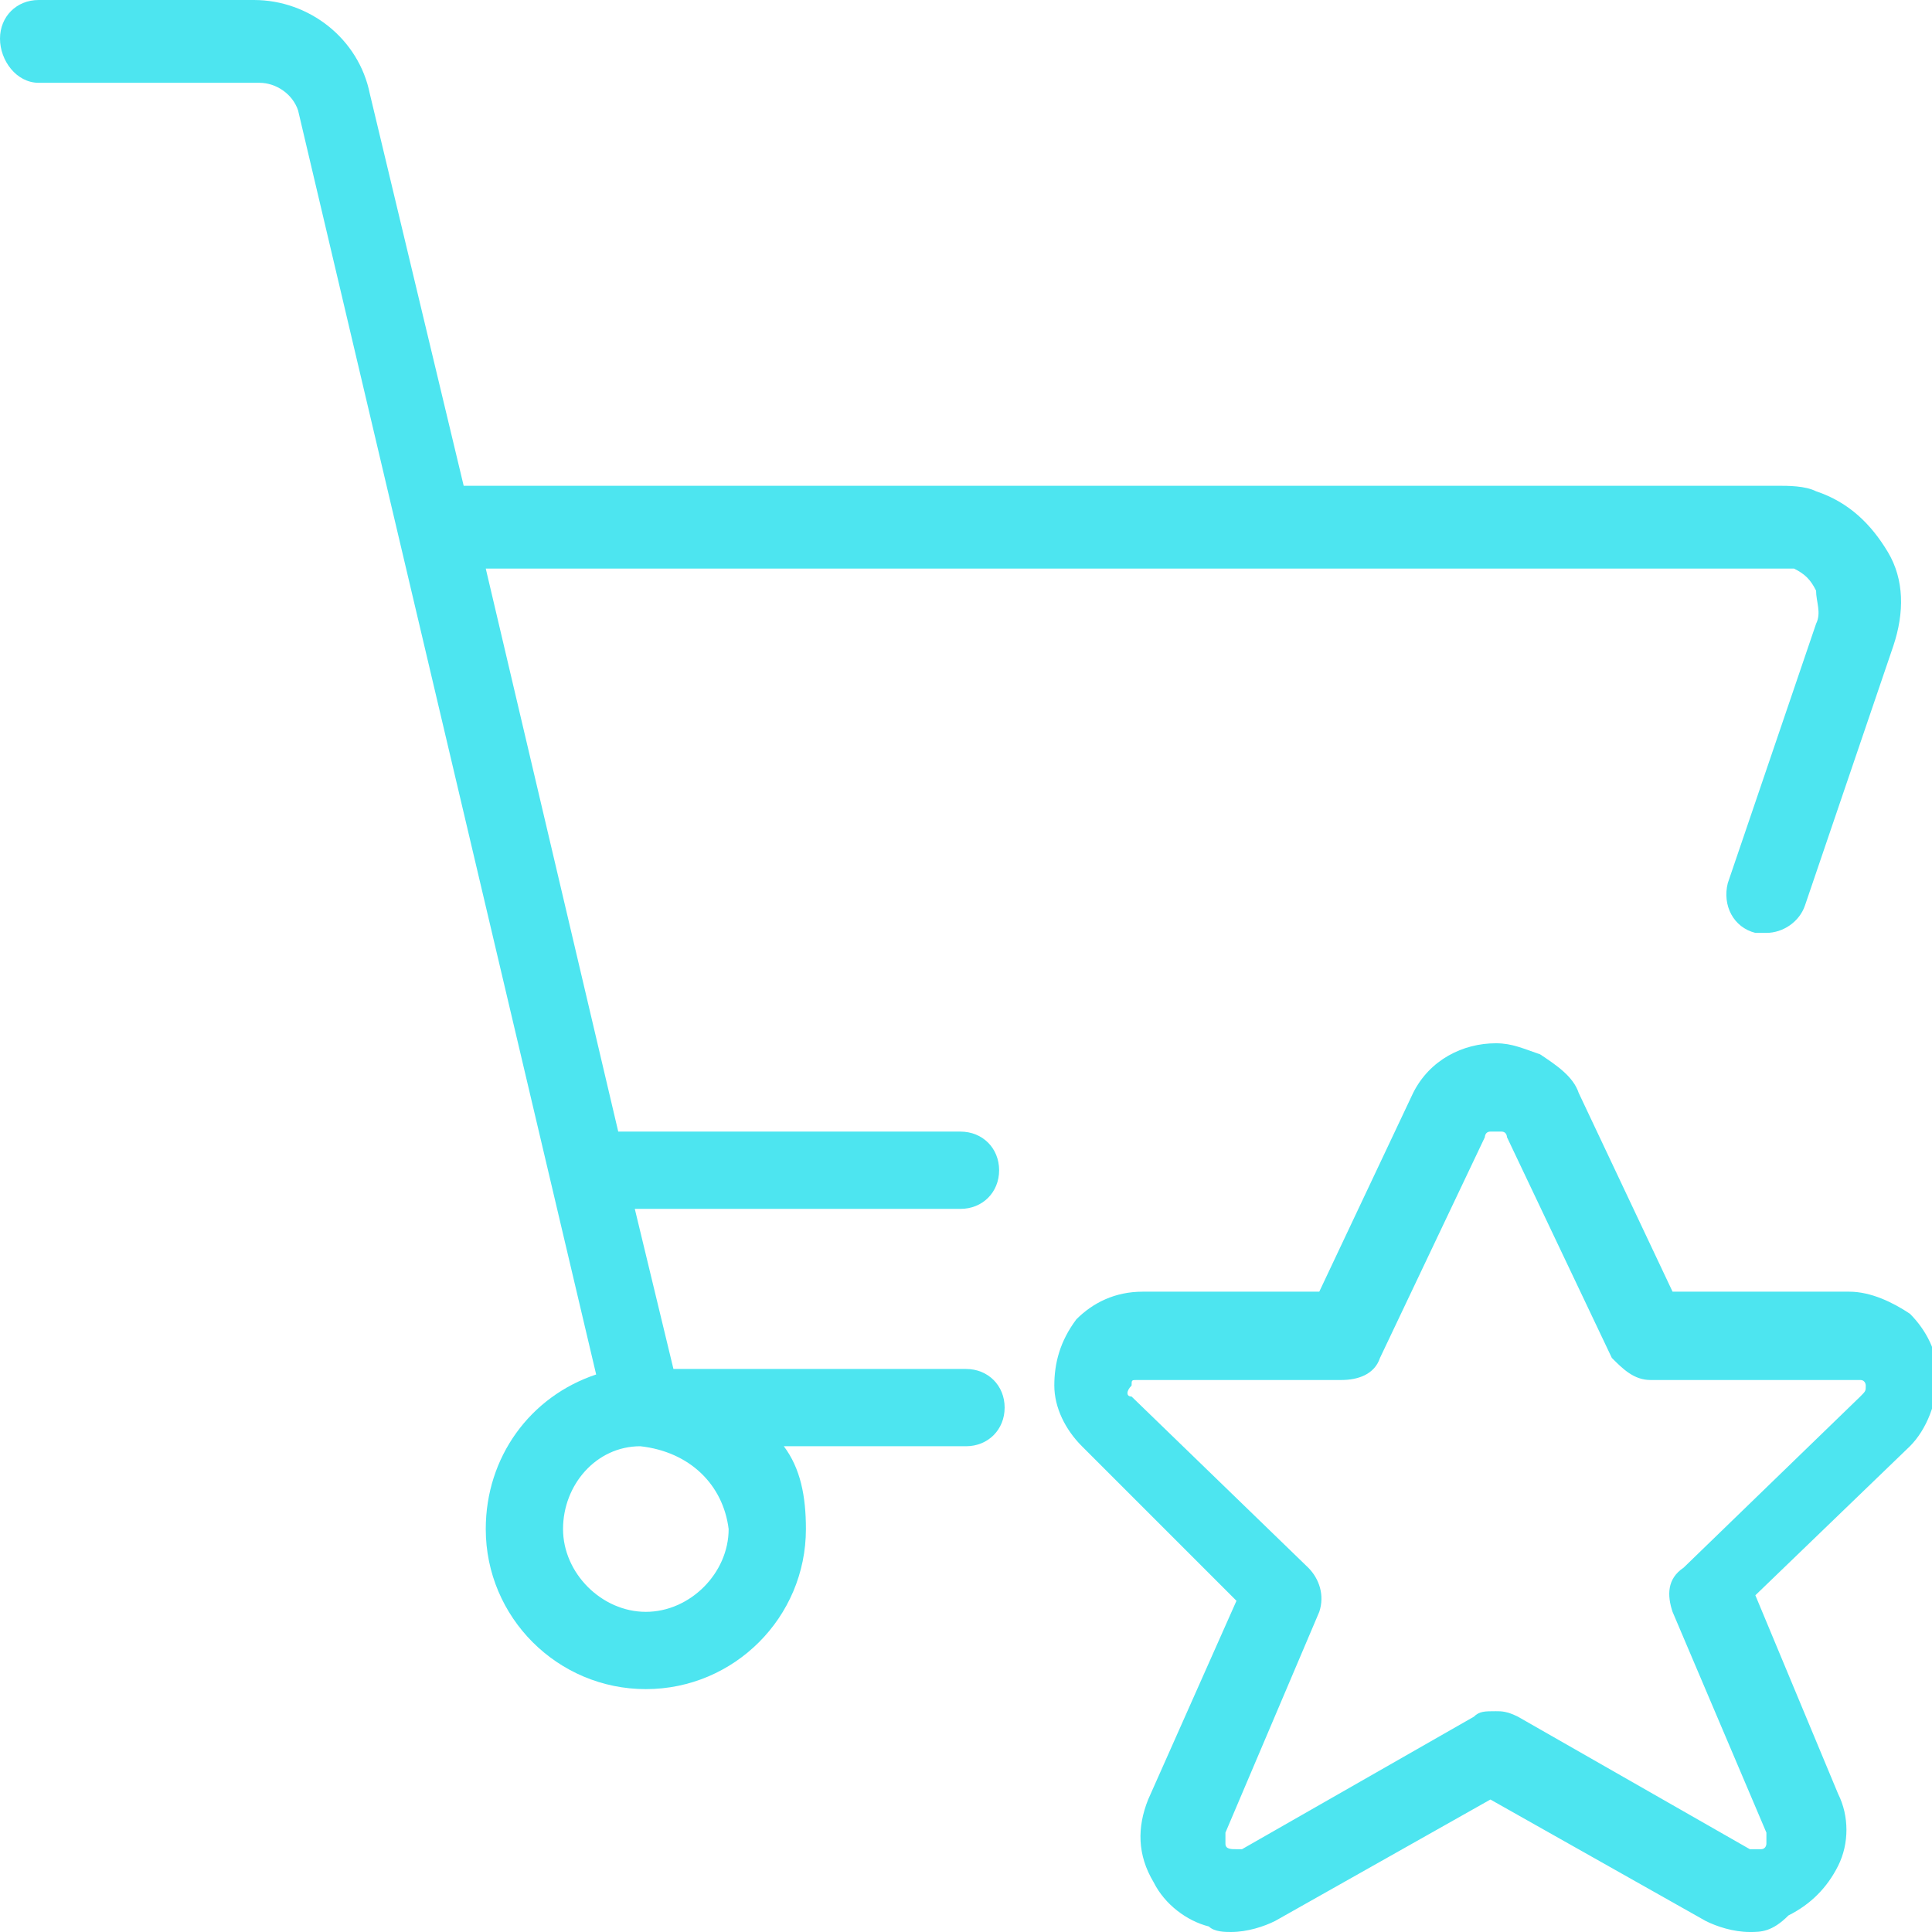 <?xml version="1.0" encoding="utf-8"?>
<!-- Generator: Adobe Illustrator 24.2.1, SVG Export Plug-In . SVG Version: 6.00 Build 0)  -->
<svg version="1.1" id="Layer_1" xmlns="http://www.w3.org/2000/svg" xmlns:xlink="http://www.w3.org/1999/xlink" x="0px" y="0px"
	 width="35px" height="35px" viewBox="0 0 35 35" style="enable-background:new 0 0 35 35;" xml:space="preserve">
<style type="text/css">
	.st0{fill:#4DE5F0;}
</style>
<g>
	<path class="st0" d="M11.7,30.6c-1.6,0-2.9-1.3-2.9-2.9c0-1.3,0.8-2.4,2-2.8L5.4,2C5.3,1.7,5,1.5,4.7,1.5H0.7C0.3,1.5,0,1.1,0,0.7
		S0.3,0,0.7,0h3.9c1,0,1.9,0.7,2.1,1.7l1.7,7.1h23.8c0.2,0,0.5,0,0.7,0.1c0.6,0.2,1,0.6,1.3,1.1c0.3,0.5,0.3,1.1,0.1,1.7l-1.6,4.7
		c-0.1,0.3-0.4,0.5-0.7,0.5c-0.1,0-0.2,0-0.2,0c-0.4-0.1-0.6-0.5-0.5-0.9l1.6-4.7c0.1-0.2,0-0.4,0-0.6c-0.1-0.2-0.2-0.3-0.4-0.4
		c-0.1,0-0.2,0-0.2,0H8.8l2.4,10.2h6.2c0.4,0,0.7,0.3,0.7,0.7c0,0.4-0.3,0.7-0.7,0.7h-5.9l0.7,2.9h5.3c0.4,0,0.7,0.3,0.7,0.7
		s-0.3,0.7-0.7,0.7h-3.3c0.3,0.4,0.4,0.9,0.4,1.5C14.6,29.3,13.3,30.6,11.7,30.6z M11.6,26.2c-0.8,0-1.4,0.7-1.4,1.5
		c0,0.8,0.7,1.5,1.5,1.5c0.8,0,1.5-0.7,1.5-1.5C13.1,26.9,12.5,26.3,11.6,26.2C11.7,26.2,11.7,26.2,11.6,26.2z"/>
	<path class="st0" d="M22.3,35c-0.1,0-0.3,0-0.4-0.1c-0.4-0.1-0.8-0.4-1-0.8c-0.3-0.5-0.3-1-0.1-1.5l1.6-3.6l-2.8-2.8
		c-0.3-0.3-0.5-0.7-0.5-1.1s0.1-0.8,0.4-1.2c0.3-0.3,0.7-0.5,1.2-0.5c0,0,0.1,0,0.1,0h3.1l1.7-3.6c0.3-0.6,0.9-0.9,1.5-0.9
		c0.3,0,0.5,0.1,0.8,0.2c0.3,0.2,0.6,0.4,0.7,0.7c0,0,1.7,3.6,1.7,3.6l3.2,0c0.4,0,0.8,0.2,1.1,0.4c0.3,0.3,0.5,0.7,0.5,1.1
		c0,0.5-0.2,1-0.5,1.3l-2.8,2.7l1.5,3.6c0.2,0.4,0.2,0.9,0,1.3c-0.2,0.4-0.5,0.7-0.9,0.9C32.1,35,31.9,35,31.7,35l0,0
		c-0.3,0-0.6-0.1-0.8-0.2L27,32.6l-3.9,2.2C22.9,34.9,22.6,35,22.3,35z M20.6,25c-0.1,0-0.1,0-0.1,0.1c-0.1,0.1-0.1,0.2,0,0.2
		l3.2,3.1c0.2,0.2,0.3,0.5,0.2,0.8l-1.7,4c0,0.1,0,0.1,0,0.2c0,0.1,0.1,0.1,0.2,0.1c0,0,0.1,0,0.1,0l4.2-2.4
		c0.1-0.1,0.2-0.1,0.4-0.1c0.1,0,0.2,0,0.4,0.1l4.2,2.4c0,0,0.1,0,0.1,0c0,0,0.1,0,0.1,0c0.1,0,0.1-0.1,0.1-0.1c0-0.1,0-0.1,0-0.2
		l-1.7-4c-0.1-0.3-0.1-0.6,0.2-0.8l3.2-3.1c0.1-0.1,0.1-0.1,0.1-0.2c0,0,0-0.1-0.1-0.1c0,0-0.1,0-0.1,0l-3.7,0
		c-0.3,0-0.5-0.2-0.7-0.4l-1.9-4c0,0,0-0.1-0.1-0.1c0,0-0.1,0-0.1,0c0,0,0,0-0.1,0c-0.1,0-0.1,0.1-0.1,0.1l-1.9,4
		c-0.1,0.3-0.4,0.4-0.7,0.4L20.6,25z"/>
</g>
</svg>
